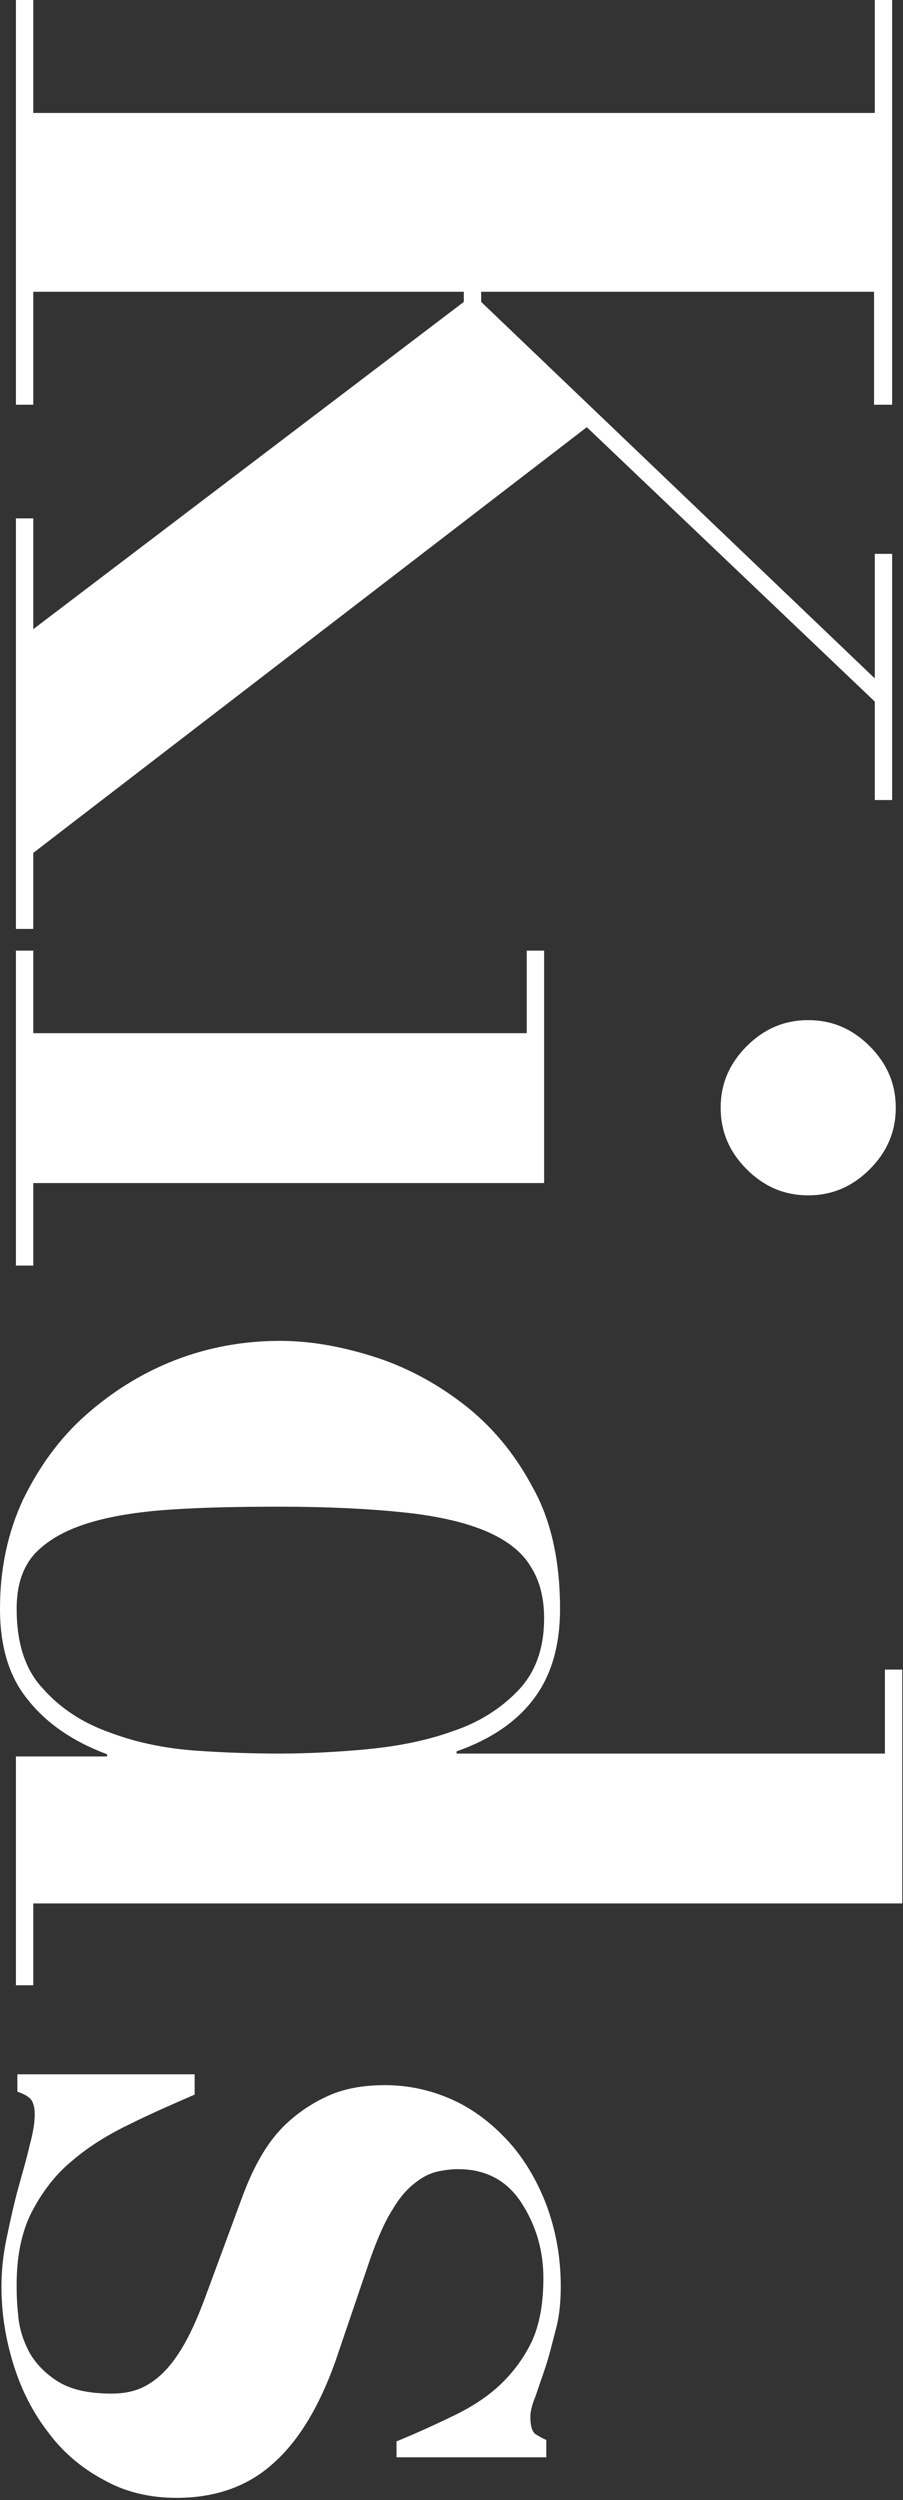 <?xml version="1.0" encoding="UTF-8"?><svg id="_レイヤー_2" xmlns="http://www.w3.org/2000/svg" viewBox="0 0 12.48 34.53"><rect x="0" y="0" width="12.48" height="34.53" fill="#333333" stroke="none"/><defs><style>.cls-1{fill:#fff;}</style></defs><g id="_デザイン"><g><path class="cls-1" d="M12.32,5.59h-.24v-1.56H6.65v.14l5.44,5.2v-1.72h.24v3.4h-.24v-1.36l-3.98-3.79L.46,11.78v1.05H.22V7.16h.24v1.53L6.41,4.17v-.14H.46v1.56H.22V0h.24V1.56H12.09V0h.24V5.59Z"/><path class="cls-1" d="M7.51,16.34H.46v1.14H.22v-4.35h.24v1.14H7.28v-1.14h.24v3.21Zm4.51-1.89c.24,.24,.36,.52,.36,.85s-.12,.61-.36,.85c-.24,.24-.52,.36-.85,.36s-.61-.12-.85-.36c-.24-.24-.36-.52-.36-.85s.12-.61,.36-.85c.24-.24,.52-.36,.85-.36s.61,.12,.85,.36Z"/><path class="cls-1" d="M.46,27.42H.22v-3.16H1.48v-.03c-.48-.18-.84-.43-1.1-.76-.26-.32-.38-.74-.38-1.25,0-.56,.11-1.06,.32-1.51,.22-.45,.5-.84,.86-1.16,.36-.32,.77-.58,1.23-.76,.46-.18,.95-.27,1.46-.27,.4,0,.82,.07,1.27,.21,.45,.14,.87,.36,1.26,.66,.39,.3,.71,.68,.96,1.15,.26,.46,.38,1.03,.38,1.68,0,.51-.12,.92-.36,1.24s-.59,.56-1.07,.73v.03h5.92v-1.16h.24v3.23H.46v1.12Zm4.61-3.26c.43-.04,.83-.12,1.19-.25,.36-.12,.66-.31,.9-.56s.36-.58,.36-1c0-.28-.06-.52-.19-.72-.12-.2-.33-.36-.61-.48-.28-.12-.66-.21-1.13-.26-.47-.05-1.05-.08-1.73-.08-.56,0-1.06,.01-1.5,.04-.45,.03-.83,.09-1.15,.19-.32,.1-.56,.24-.73,.42-.17,.19-.25,.44-.25,.76,0,.48,.12,.85,.37,1.11,.24,.27,.55,.47,.92,.6,.37,.14,.77,.22,1.19,.25,.43,.03,.81,.04,1.16,.04,.37,0,.78-.02,1.21-.06Z"/><path class="cls-1" d="M2.69,28.93c-.32,.14-.62,.27-.92,.42-.29,.14-.56,.31-.78,.5-.23,.19-.41,.43-.55,.7-.14,.27-.21,.61-.21,1,0,.1,0,.24,.02,.41,.01,.17,.06,.34,.14,.5,.08,.16,.22,.31,.39,.42,.18,.12,.43,.18,.76,.18,.1,0,.21-.01,.31-.04,.11-.03,.22-.09,.33-.18,.11-.09,.22-.22,.33-.4,.11-.18,.22-.42,.33-.72l.51-1.38c.06-.16,.13-.33,.23-.51,.1-.18,.22-.35,.38-.5,.16-.15,.35-.28,.57-.38,.22-.1,.48-.15,.79-.15,.33,0,.64,.07,.93,.2s.55,.33,.77,.57c.22,.24,.4,.54,.53,.88,.13,.35,.2,.72,.2,1.13,0,.22-.02,.42-.07,.6-.05,.19-.09,.36-.14,.51-.05,.15-.1,.29-.14,.41-.05,.12-.07,.21-.07,.28,0,.12,.02,.2,.07,.24,.05,.03,.1,.06,.15,.08v.24h-2.07v-.22c.27-.11,.53-.23,.78-.35,.25-.12,.47-.26,.65-.43s.33-.37,.44-.6c.11-.24,.16-.53,.16-.88,0-.37-.1-.72-.3-1.03-.2-.31-.49-.47-.88-.47-.08,0-.17,.01-.27,.03-.1,.02-.21,.07-.31,.15-.11,.08-.22,.2-.32,.37-.11,.17-.21,.4-.31,.68l-.49,1.44c-.22,.61-.5,1.08-.85,1.39-.35,.32-.8,.48-1.34,.48-.37,0-.71-.08-1.01-.25-.3-.16-.56-.38-.76-.65-.21-.27-.37-.58-.48-.93-.11-.35-.17-.71-.17-1.09,0-.2,.02-.42,.07-.66,.05-.24,.1-.47,.16-.69,.06-.22,.12-.42,.16-.6,.05-.18,.07-.32,.07-.43,0-.09-.02-.16-.05-.2-.03-.04-.1-.08-.19-.11v-.24H2.69v.24Z"/></g></g></svg>